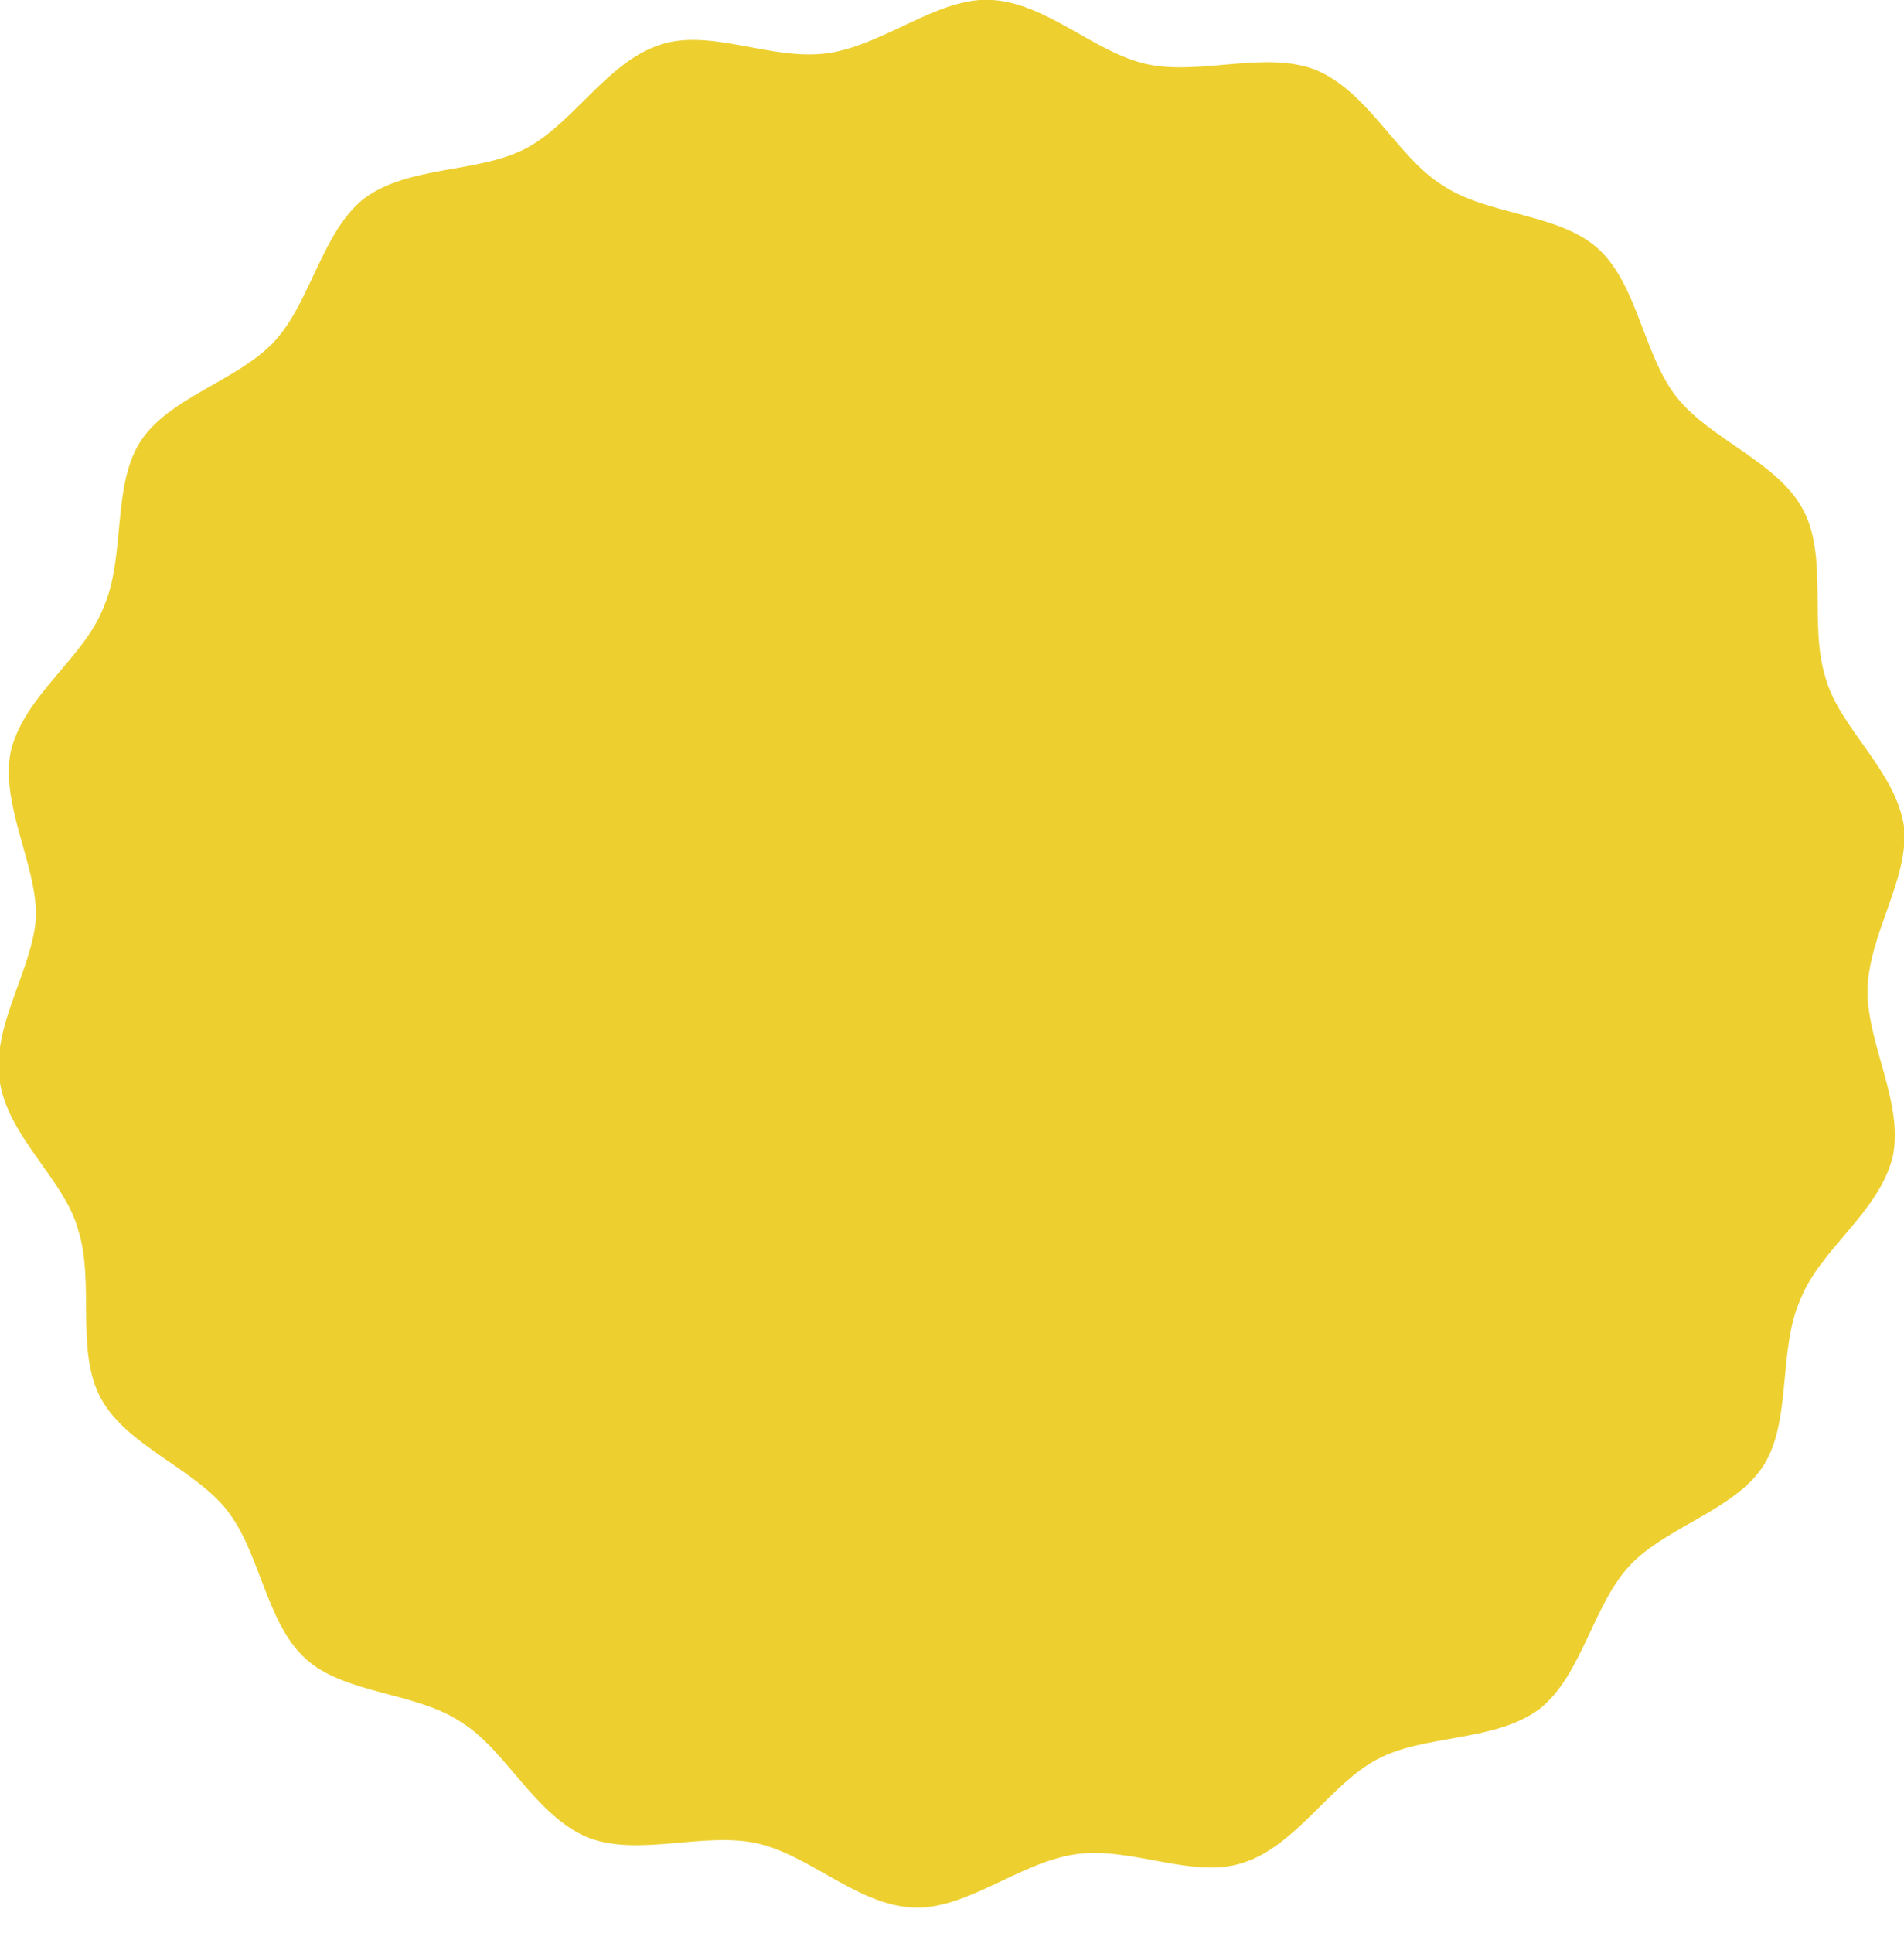 <?xml version="1.0" encoding="UTF-8"?> <svg xmlns="http://www.w3.org/2000/svg" xmlns:xlink="http://www.w3.org/1999/xlink" width="68px" height="69px" viewBox="0 0 68 69"> <title>Shape</title> <g id="14-feb" stroke="none" stroke-width="1" fill="none" fill-rule="evenodd"> <g id="Artboard" transform="translate(-239, -952)" fill="#EDD030" fill-rule="nonzero"> <path d="M307,981.5 C306.699,979.5 304.699,978 304.199,976.199 C303.598,974.301 304.301,971.898 303.398,970.199 C302.5,968.5 300.098,967.699 298.898,966.199 C297.699,964.699 297.5,962.199 296.098,960.898 C294.699,959.598 292.098,959.699 290.496,958.598 C288.894,957.598 287.894,955.297 285.996,954.496 C284.195,953.797 281.894,954.695 279.996,954.297 C278.098,953.898 276.394,952.098 274.394,951.996 C272.496,951.894 270.594,953.598 268.594,953.894 C266.594,954.195 264.394,952.996 262.594,953.594 C260.695,954.195 259.492,956.394 257.793,957.293 C256.094,958.191 253.594,957.894 251.992,959.094 C250.492,960.293 250.094,962.793 248.793,964.195 C247.492,965.594 244.992,966.195 243.992,967.797 C242.992,969.398 243.492,971.898 242.691,973.695 C241.992,975.496 239.89,976.797 239.39,978.797 C238.992,980.695 240.289,982.797 240.289,984.695 C240.187,986.594 238.687,988.594 238.988,990.594 C239.289,992.594 241.289,994.094 241.789,995.894 C242.39,997.793 241.687,1000.195 242.59,1001.894 C243.488,1003.594 245.89,1004.394 247.09,1005.894 C248.289,1007.394 248.488,1009.894 249.89,1011.195 C251.289,1012.496 253.89,1012.394 255.492,1013.496 C257.094,1014.496 258.094,1016.797 259.992,1017.598 C261.793,1018.297 264.094,1017.398 265.992,1017.797 C267.89,1018.195 269.594,1019.996 271.594,1020.098 C273.492,1020.199 275.394,1018.496 277.394,1018.199 C279.394,1017.898 281.594,1019.098 283.394,1018.5 C285.293,1017.898 286.496,1015.699 288.195,1014.801 C289.894,1013.902 292.394,1014.199 293.996,1013 C295.496,1011.801 295.894,1009.301 297.195,1007.898 C298.496,1006.5 300.996,1005.898 301.996,1004.297 C302.996,1002.695 302.496,1000.195 303.297,998.398 C303.996,996.598 306.098,995.297 306.598,993.297 C306.996,991.398 305.699,989.297 305.699,987.398 C305.699,985.398 307.199,983.398 307,981.5 L307,981.5 Z" id="Shape"></path> </g> </g> </svg> 